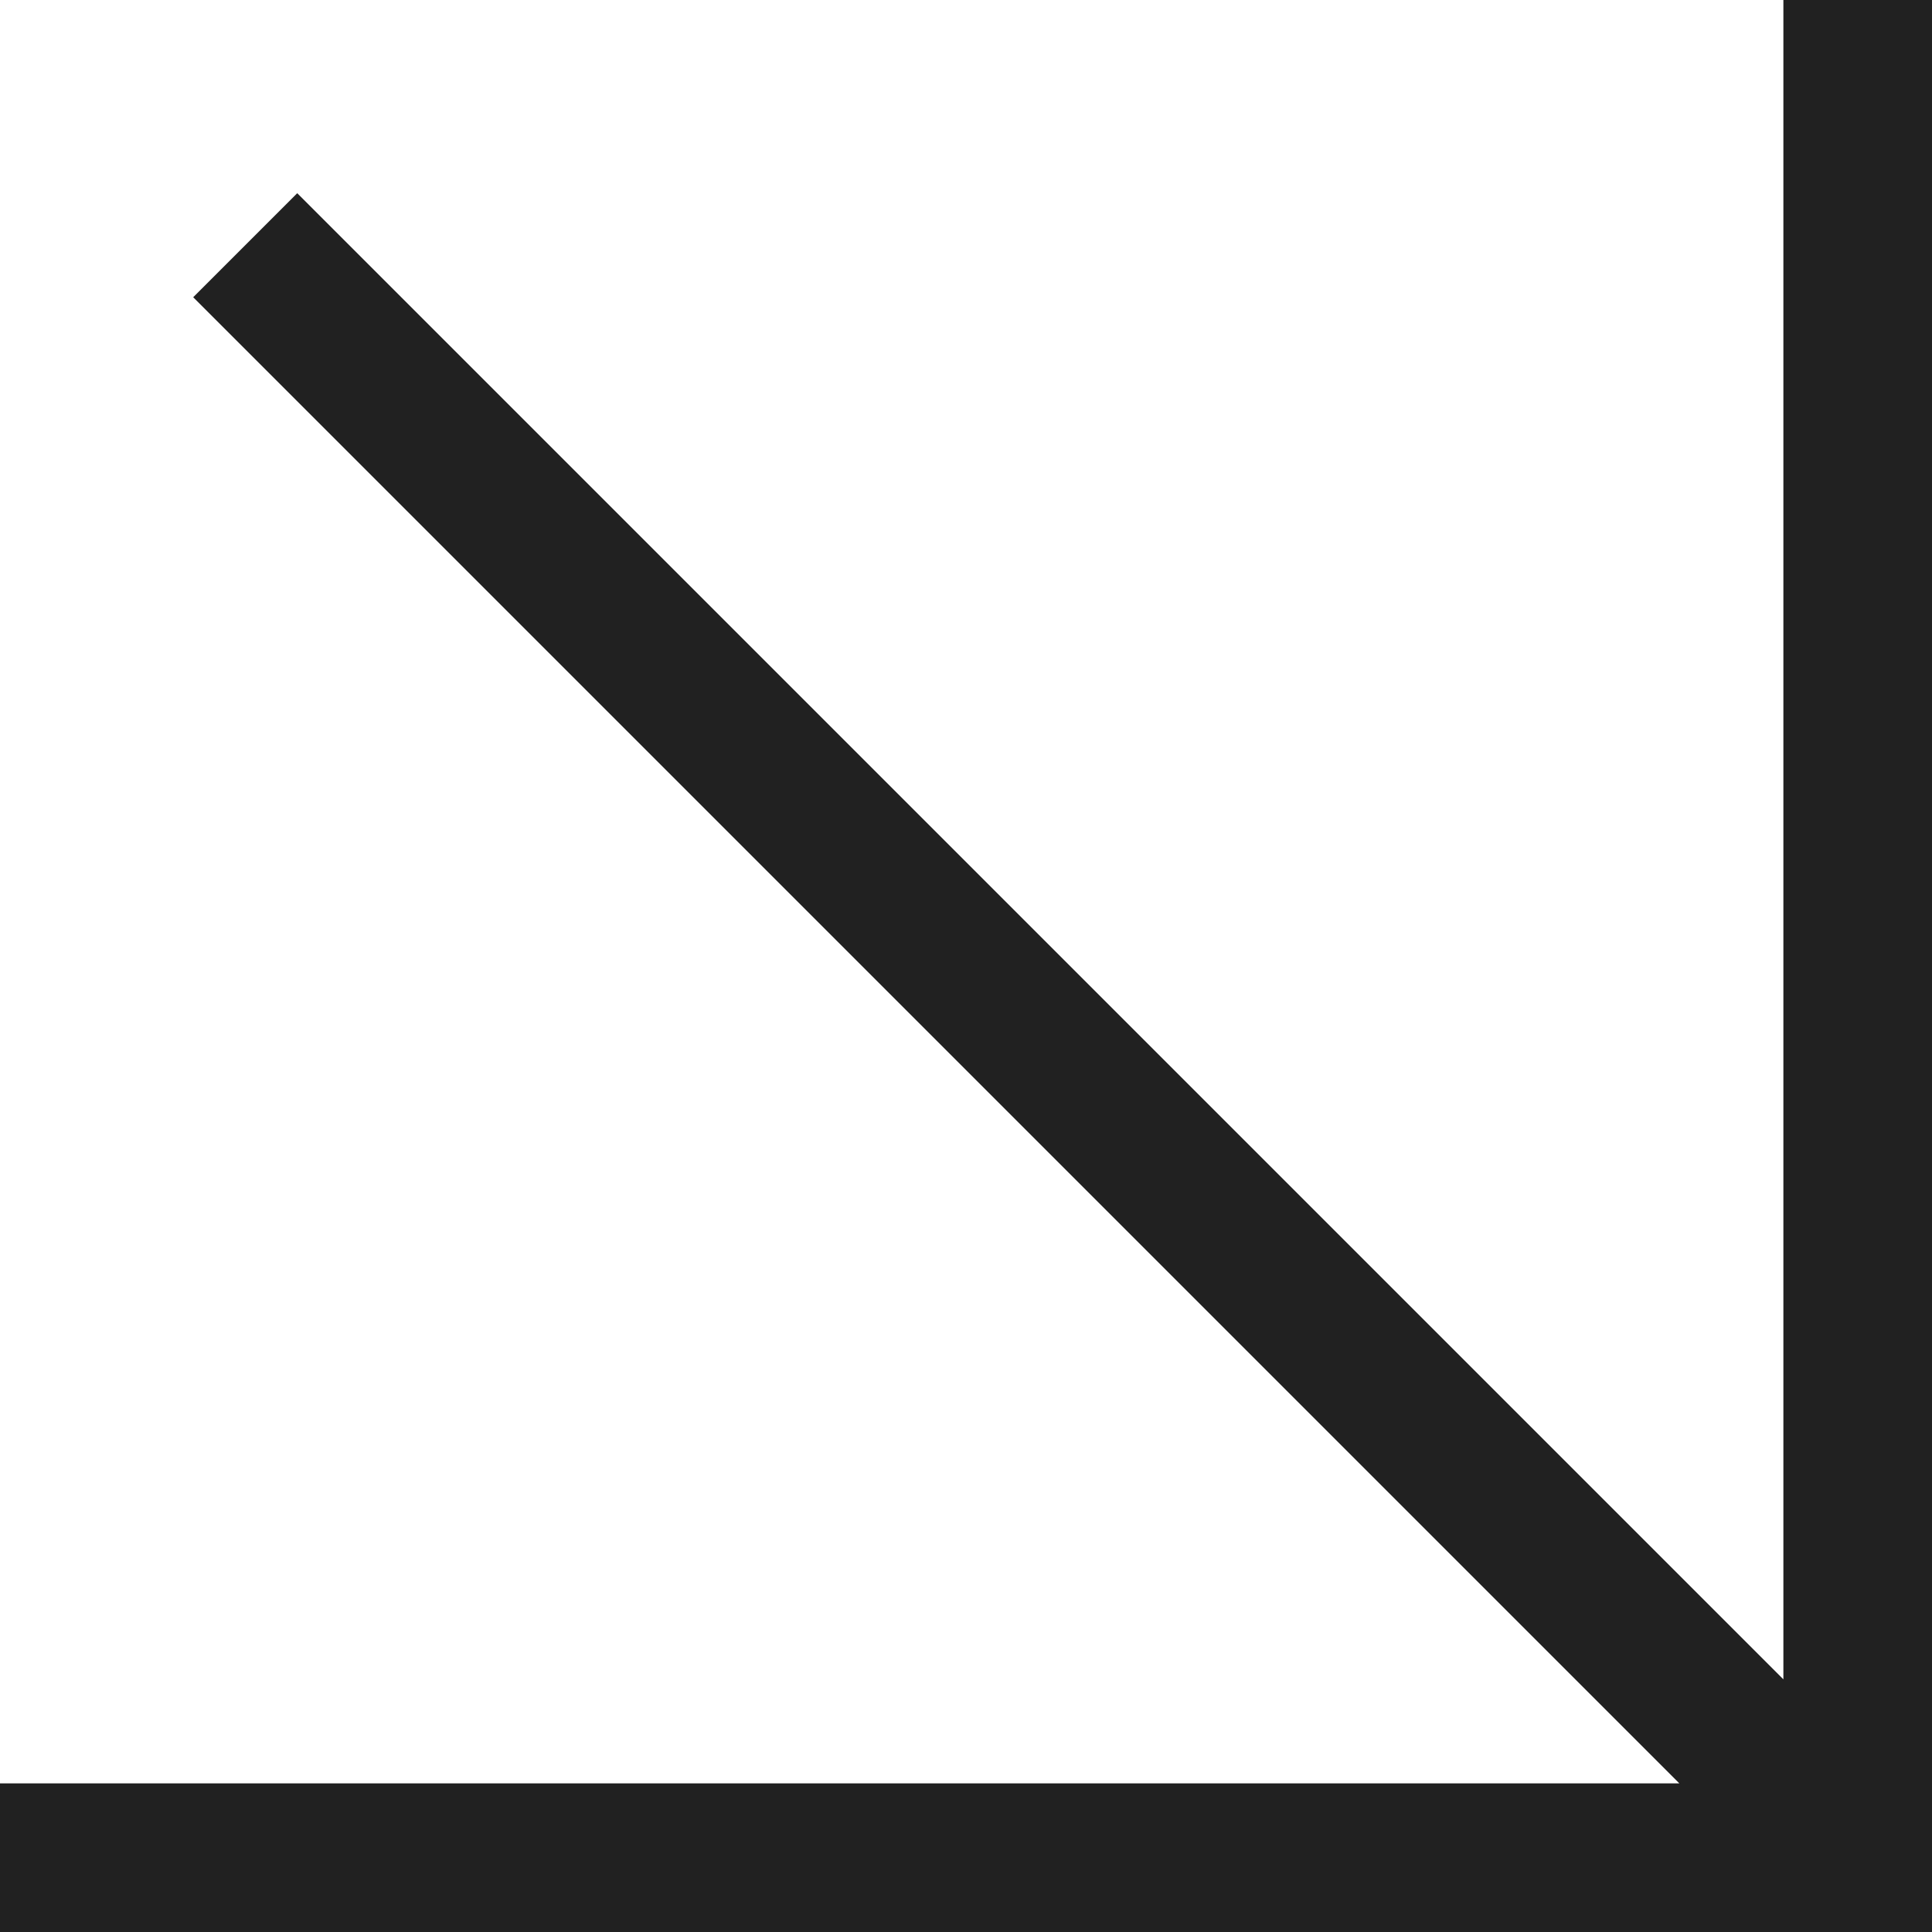 <svg xmlns="http://www.w3.org/2000/svg" width="13" height="13" viewBox="0 0 13 13" fill="none"><g clip-path="url(#clip0_1611_4)"><path d="M12 0V11.3L2 1.3L1.3 2L11.3 12H0V13H13V12.5V12V0H12Z" fill="#212121"></path></g><defs><clipPath id="clip0_1611_4"><rect width="13" height="13" fill="white"></rect></clipPath></defs></svg>